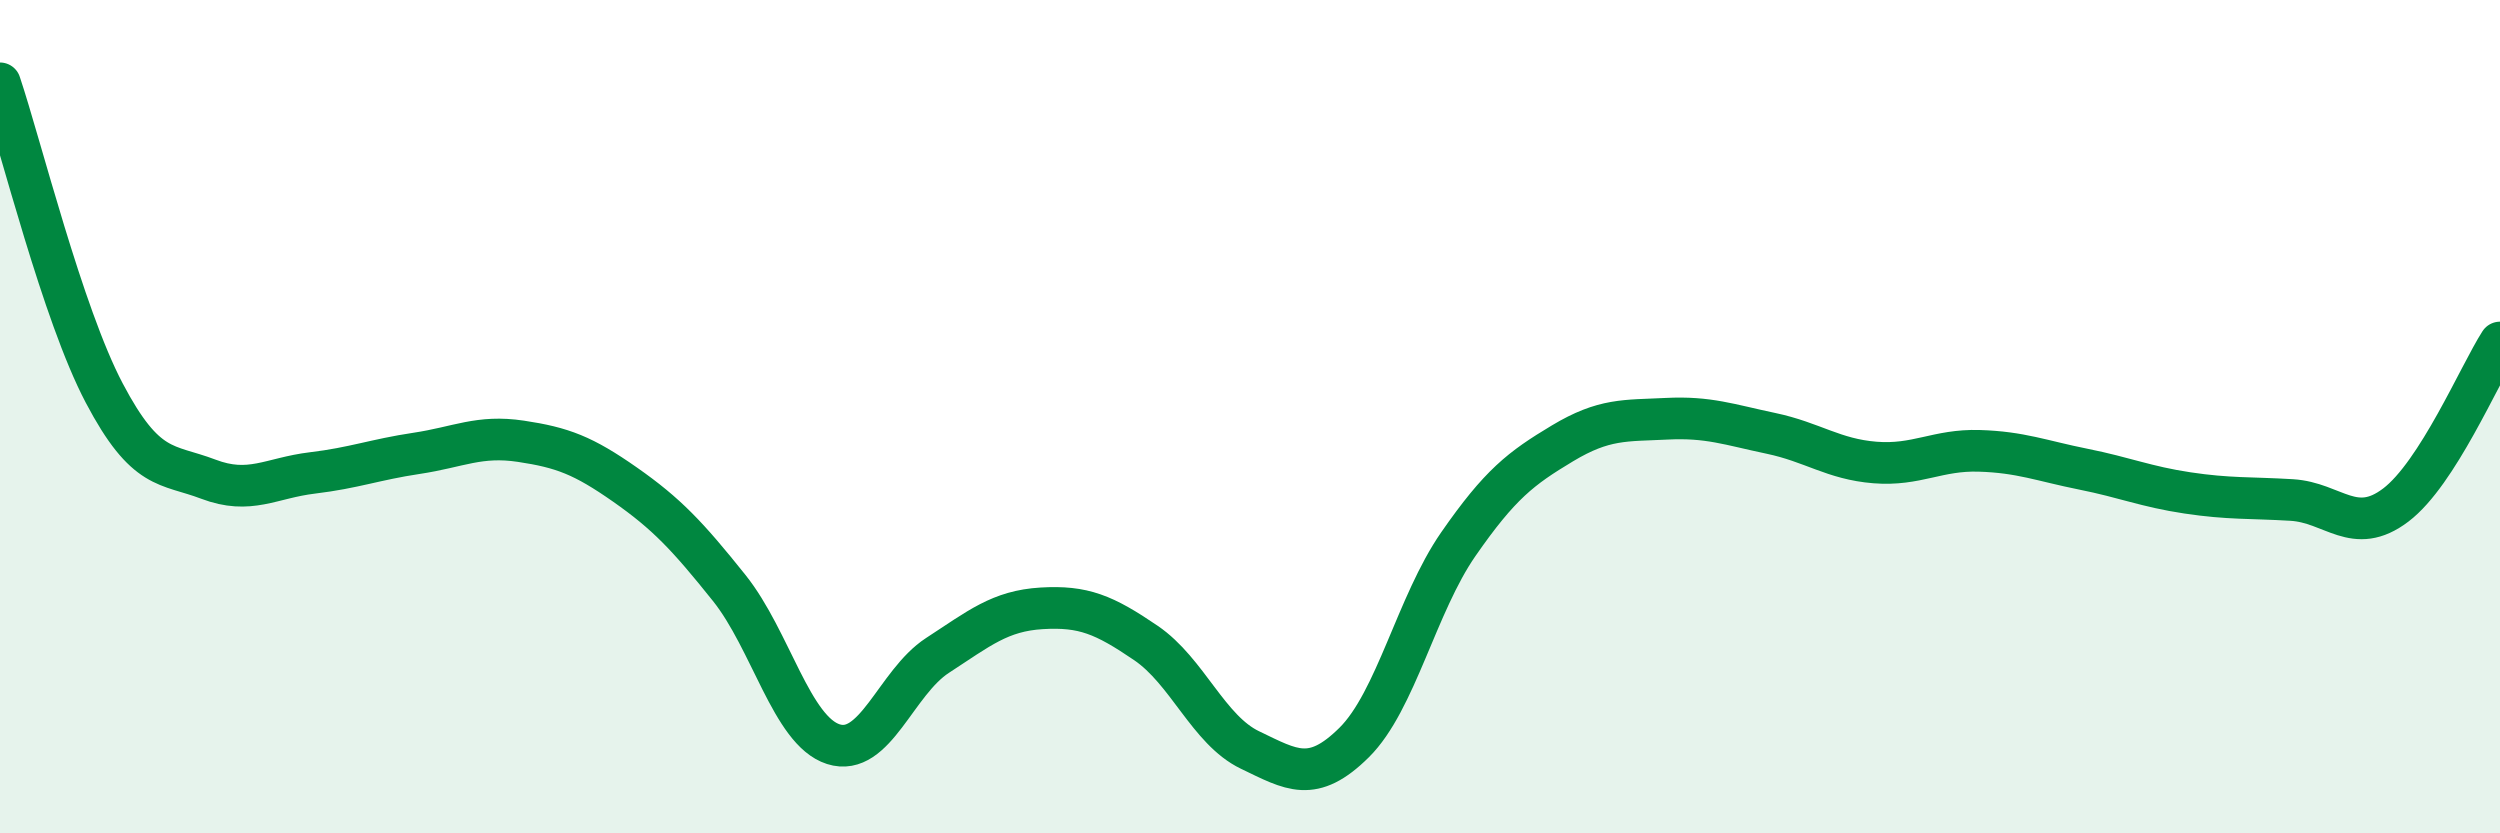
    <svg width="60" height="20" viewBox="0 0 60 20" xmlns="http://www.w3.org/2000/svg">
      <path
        d="M 0,2 C 0.5,3.49 1.5,7.53 2.5,9.43 C 3.5,11.33 4,11.12 5,11.5 C 6,11.88 6.5,11.47 7.5,11.35 C 8.5,11.23 9,11.03 10,10.88 C 11,10.73 11.5,10.44 12.5,10.59 C 13.5,10.74 14,10.93 15,11.63 C 16,12.33 16.5,12.86 17.5,14.11 C 18.5,15.36 19,17.54 20,17.86 C 21,18.18 21.5,16.38 22.5,15.73 C 23.5,15.08 24,14.66 25,14.6 C 26,14.54 26.5,14.75 27.5,15.43 C 28.5,16.11 29,17.52 30,18 C 31,18.48 31.5,18.81 32.5,17.82 C 33.5,16.83 34,14.5 35,13.06 C 36,11.62 36.5,11.24 37.5,10.64 C 38.5,10.04 39,10.1 40,10.05 C 41,10 41.5,10.19 42.5,10.4 C 43.5,10.61 44,11.02 45,11.1 C 46,11.18 46.5,10.79 47.5,10.82 C 48.5,10.85 49,11.06 50,11.26 C 51,11.46 51.5,11.68 52.5,11.83 C 53.5,11.98 54,11.94 55,12 C 56,12.06 56.5,12.88 57.5,12.12 C 58.5,11.36 59.5,9 60,8.22L60 20L0 20Z"
        fill="#008740"
        opacity="0.1"
        stroke-linecap="round"
        stroke-linejoin="round"
      />
      <path
        d="M 0,2 C 0.5,3.49 1.5,7.53 2.5,9.43 C 3.5,11.33 4,11.12 5,11.5 C 6,11.88 6.5,11.47 7.5,11.35 C 8.5,11.23 9,11.03 10,10.88 C 11,10.73 11.5,10.44 12.5,10.59 C 13.5,10.74 14,10.93 15,11.63 C 16,12.33 16.5,12.86 17.5,14.11 C 18.5,15.36 19,17.54 20,17.86 C 21,18.18 21.5,16.38 22.5,15.73 C 23.5,15.08 24,14.66 25,14.6 C 26,14.54 26.5,14.75 27.5,15.43 C 28.5,16.11 29,17.52 30,18 C 31,18.48 31.5,18.81 32.5,17.82 C 33.5,16.83 34,14.5 35,13.06 C 36,11.62 36.5,11.24 37.5,10.64 C 38.5,10.04 39,10.1 40,10.05 C 41,10 41.5,10.19 42.5,10.4 C 43.5,10.61 44,11.02 45,11.1 C 46,11.18 46.5,10.79 47.5,10.82 C 48.5,10.85 49,11.06 50,11.26 C 51,11.46 51.5,11.68 52.5,11.83 C 53.5,11.98 54,11.94 55,12 C 56,12.06 56.5,12.88 57.5,12.12 C 58.5,11.36 59.5,9 60,8.22"
        stroke="#008740"
        stroke-width="1"
        fill="none"
        stroke-linecap="round"
        stroke-linejoin="round"
      />
    </svg>
  